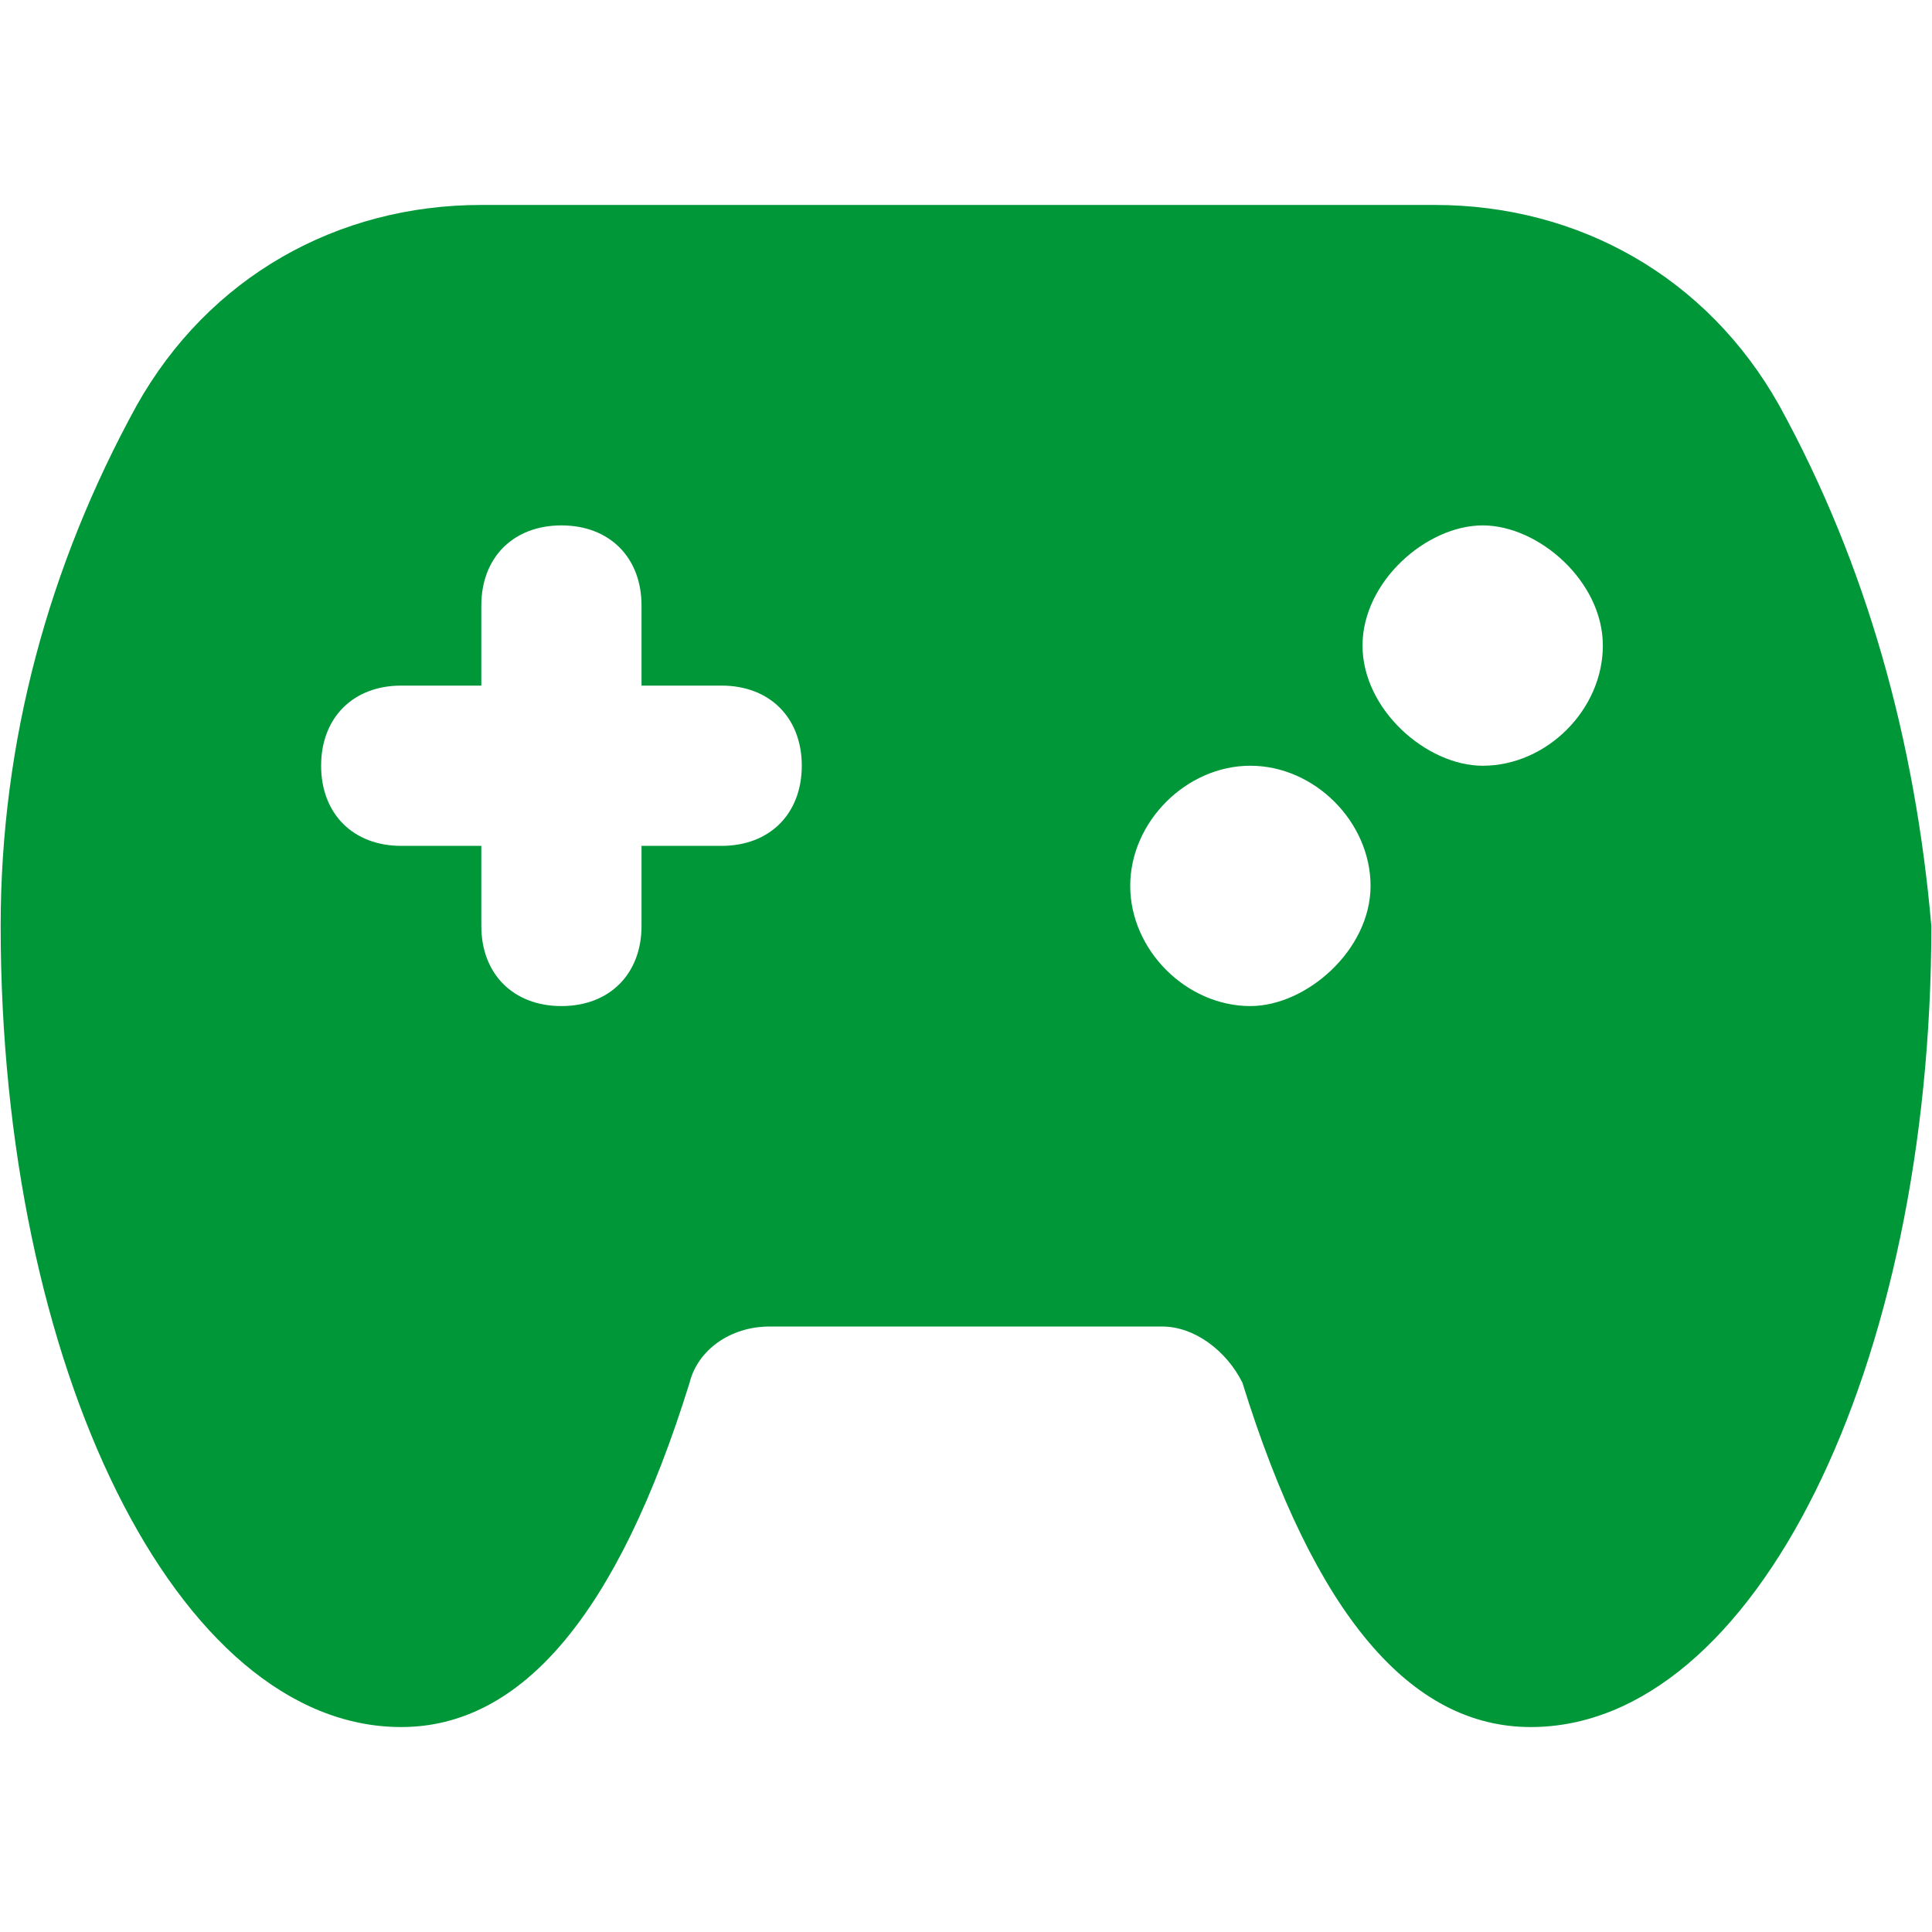 <svg width="38" height="38" viewBox="0 0 38 38" fill="none" xmlns="http://www.w3.org/2000/svg">
<path d="M34.993 7.97C33.575 5.449 31.054 4.031 28.217 4.031H9.467C6.631 4.031 4.109 5.449 2.691 7.97C0.958 11.122 0.013 14.588 0.013 18.212C0.013 26.878 3.479 33.969 7.891 33.969C10.255 33.969 12.146 31.763 13.564 27.194C13.721 26.563 14.351 26.091 15.139 26.091H22.86C23.49 26.091 24.121 26.563 24.436 27.194C25.854 31.763 27.745 33.969 30.108 33.969C34.52 33.969 37.987 26.878 37.987 18.212C37.671 14.588 36.726 11.122 34.993 7.97ZM14.194 16.637H12.618V18.212C12.618 19.158 11.988 19.788 11.043 19.788C10.097 19.788 9.467 19.158 9.467 18.212V16.637H7.891C6.946 16.637 6.316 16.006 6.316 15.061C6.316 14.116 6.946 13.485 7.891 13.485H9.467V11.91C9.467 10.964 10.097 10.334 11.043 10.334C11.988 10.334 12.618 10.964 12.618 11.91V13.485H14.194C15.139 13.485 15.77 14.116 15.77 15.061C15.77 16.006 15.139 16.637 14.194 16.637ZM24.593 19.788C23.333 19.788 22.23 18.685 22.23 17.424C22.23 16.164 23.333 15.061 24.593 15.061C25.854 15.061 26.957 16.164 26.957 17.424C26.957 18.685 25.696 19.788 24.593 19.788ZM29.163 15.061C28.06 15.061 26.799 13.958 26.799 12.697C26.799 11.437 28.06 10.334 29.163 10.334C30.266 10.334 31.526 11.437 31.526 12.697C31.526 13.958 30.423 15.061 29.163 15.061Z" fill="#009739"/>
</svg>

